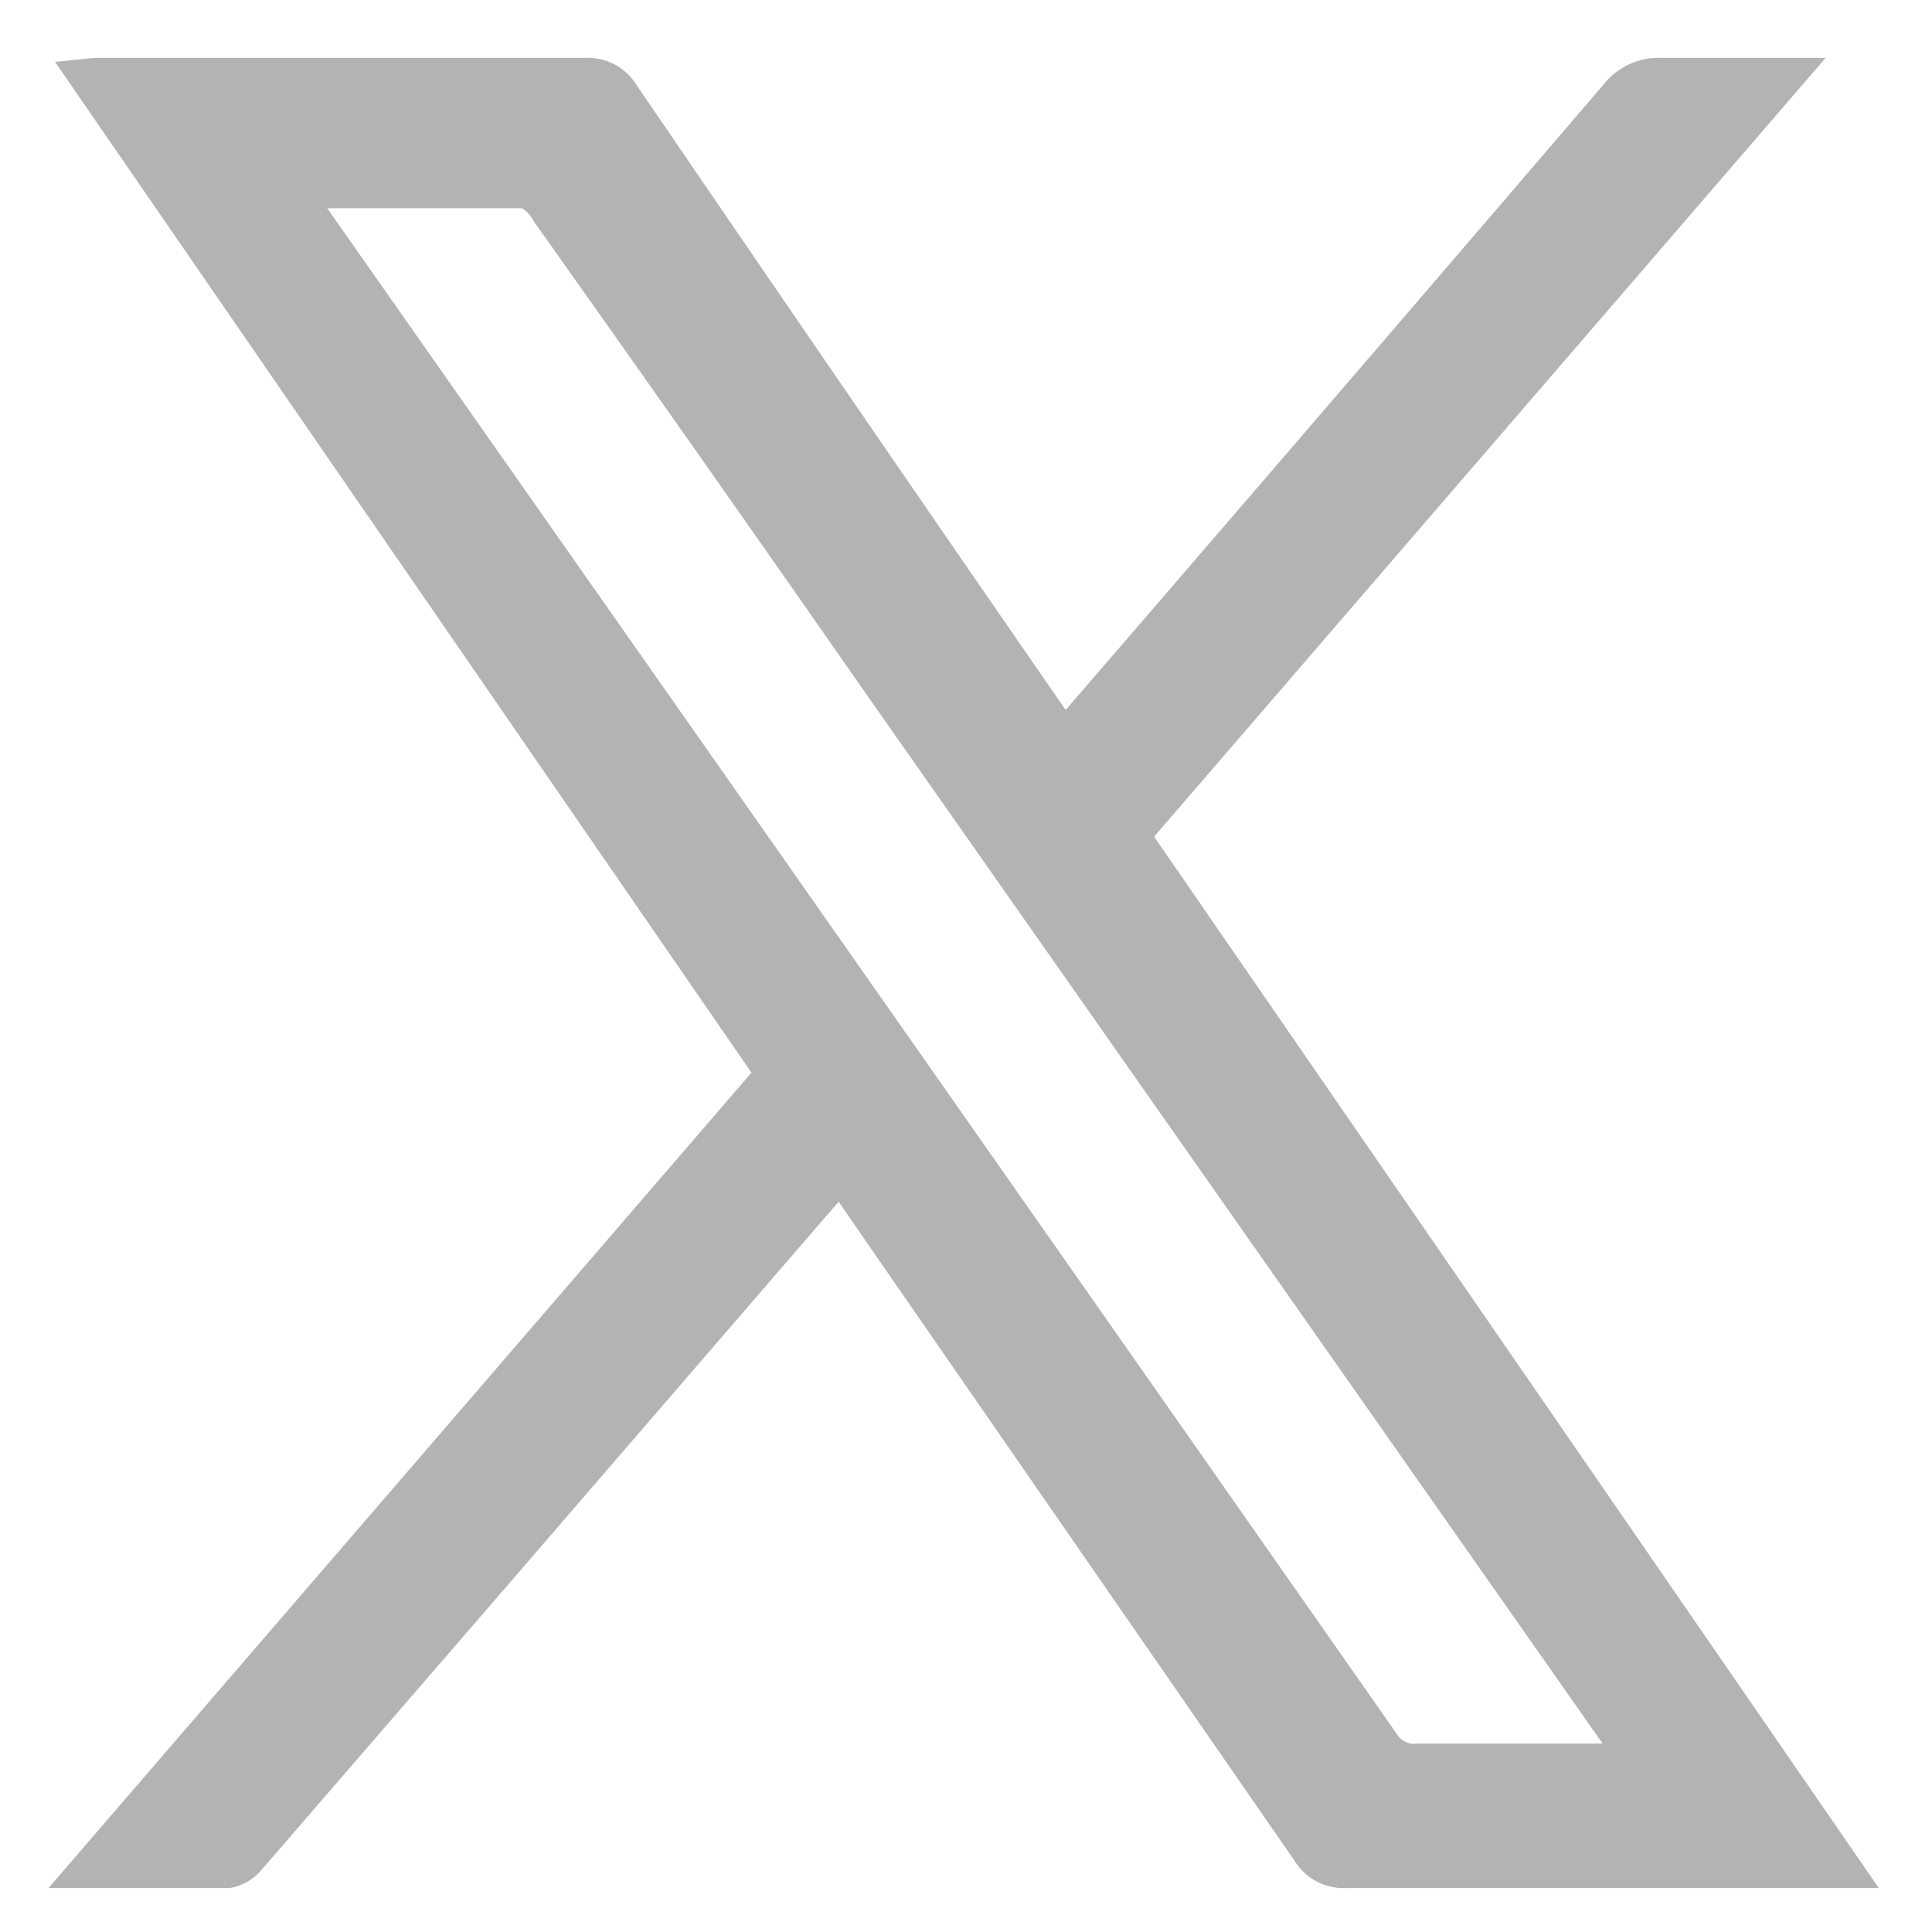 <svg width="19" height="19" viewBox="0 0 19 19" fill="none" xmlns="http://www.w3.org/2000/svg">
<path d="M11.35 8.228L17.954 0.569H17.19C16.89 0.569 16.616 0.569 16.342 0.569C16.233 0.564 16.124 0.585 16.025 0.631C15.926 0.676 15.839 0.744 15.771 0.83C14.286 2.563 12.795 4.298 11.299 6.033L10.525 6.93C10.511 6.948 10.496 6.966 10.479 6.981L9.547 5.631C8.445 4.031 7.349 2.433 6.262 0.839C6.209 0.752 6.133 0.681 6.043 0.633C5.953 0.586 5.851 0.563 5.749 0.569C4.669 0.569 3.575 0.569 2.489 0.569H1.121H0.931L0.541 0.608L7.39 10.549L0.477 18.568H1.218C1.583 18.568 1.918 18.568 2.257 18.568C2.384 18.548 2.499 18.481 2.579 18.381C4.114 16.607 5.648 14.831 7.181 13.053L8.122 11.963L8.248 11.818L8.303 11.899L9.083 13.027C10.304 14.792 11.52 16.549 12.73 18.298C12.783 18.384 12.858 18.455 12.948 18.503C13.037 18.55 13.138 18.573 13.24 18.568C14.017 18.568 14.797 18.568 15.574 18.568H18.477L11.35 8.228ZM15.761 17.147H13.936C13.898 17.153 13.859 17.148 13.824 17.132C13.789 17.116 13.76 17.09 13.74 17.057C10.756 12.793 7.77 8.533 4.781 4.275L3.218 2.048H3.446C4.027 2.048 4.585 2.048 5.133 2.048C5.183 2.079 5.223 2.124 5.249 2.176C6.352 3.73 7.448 5.288 8.538 6.853L15.761 17.147Z" fill="#B3B3B3"/>
</svg>
